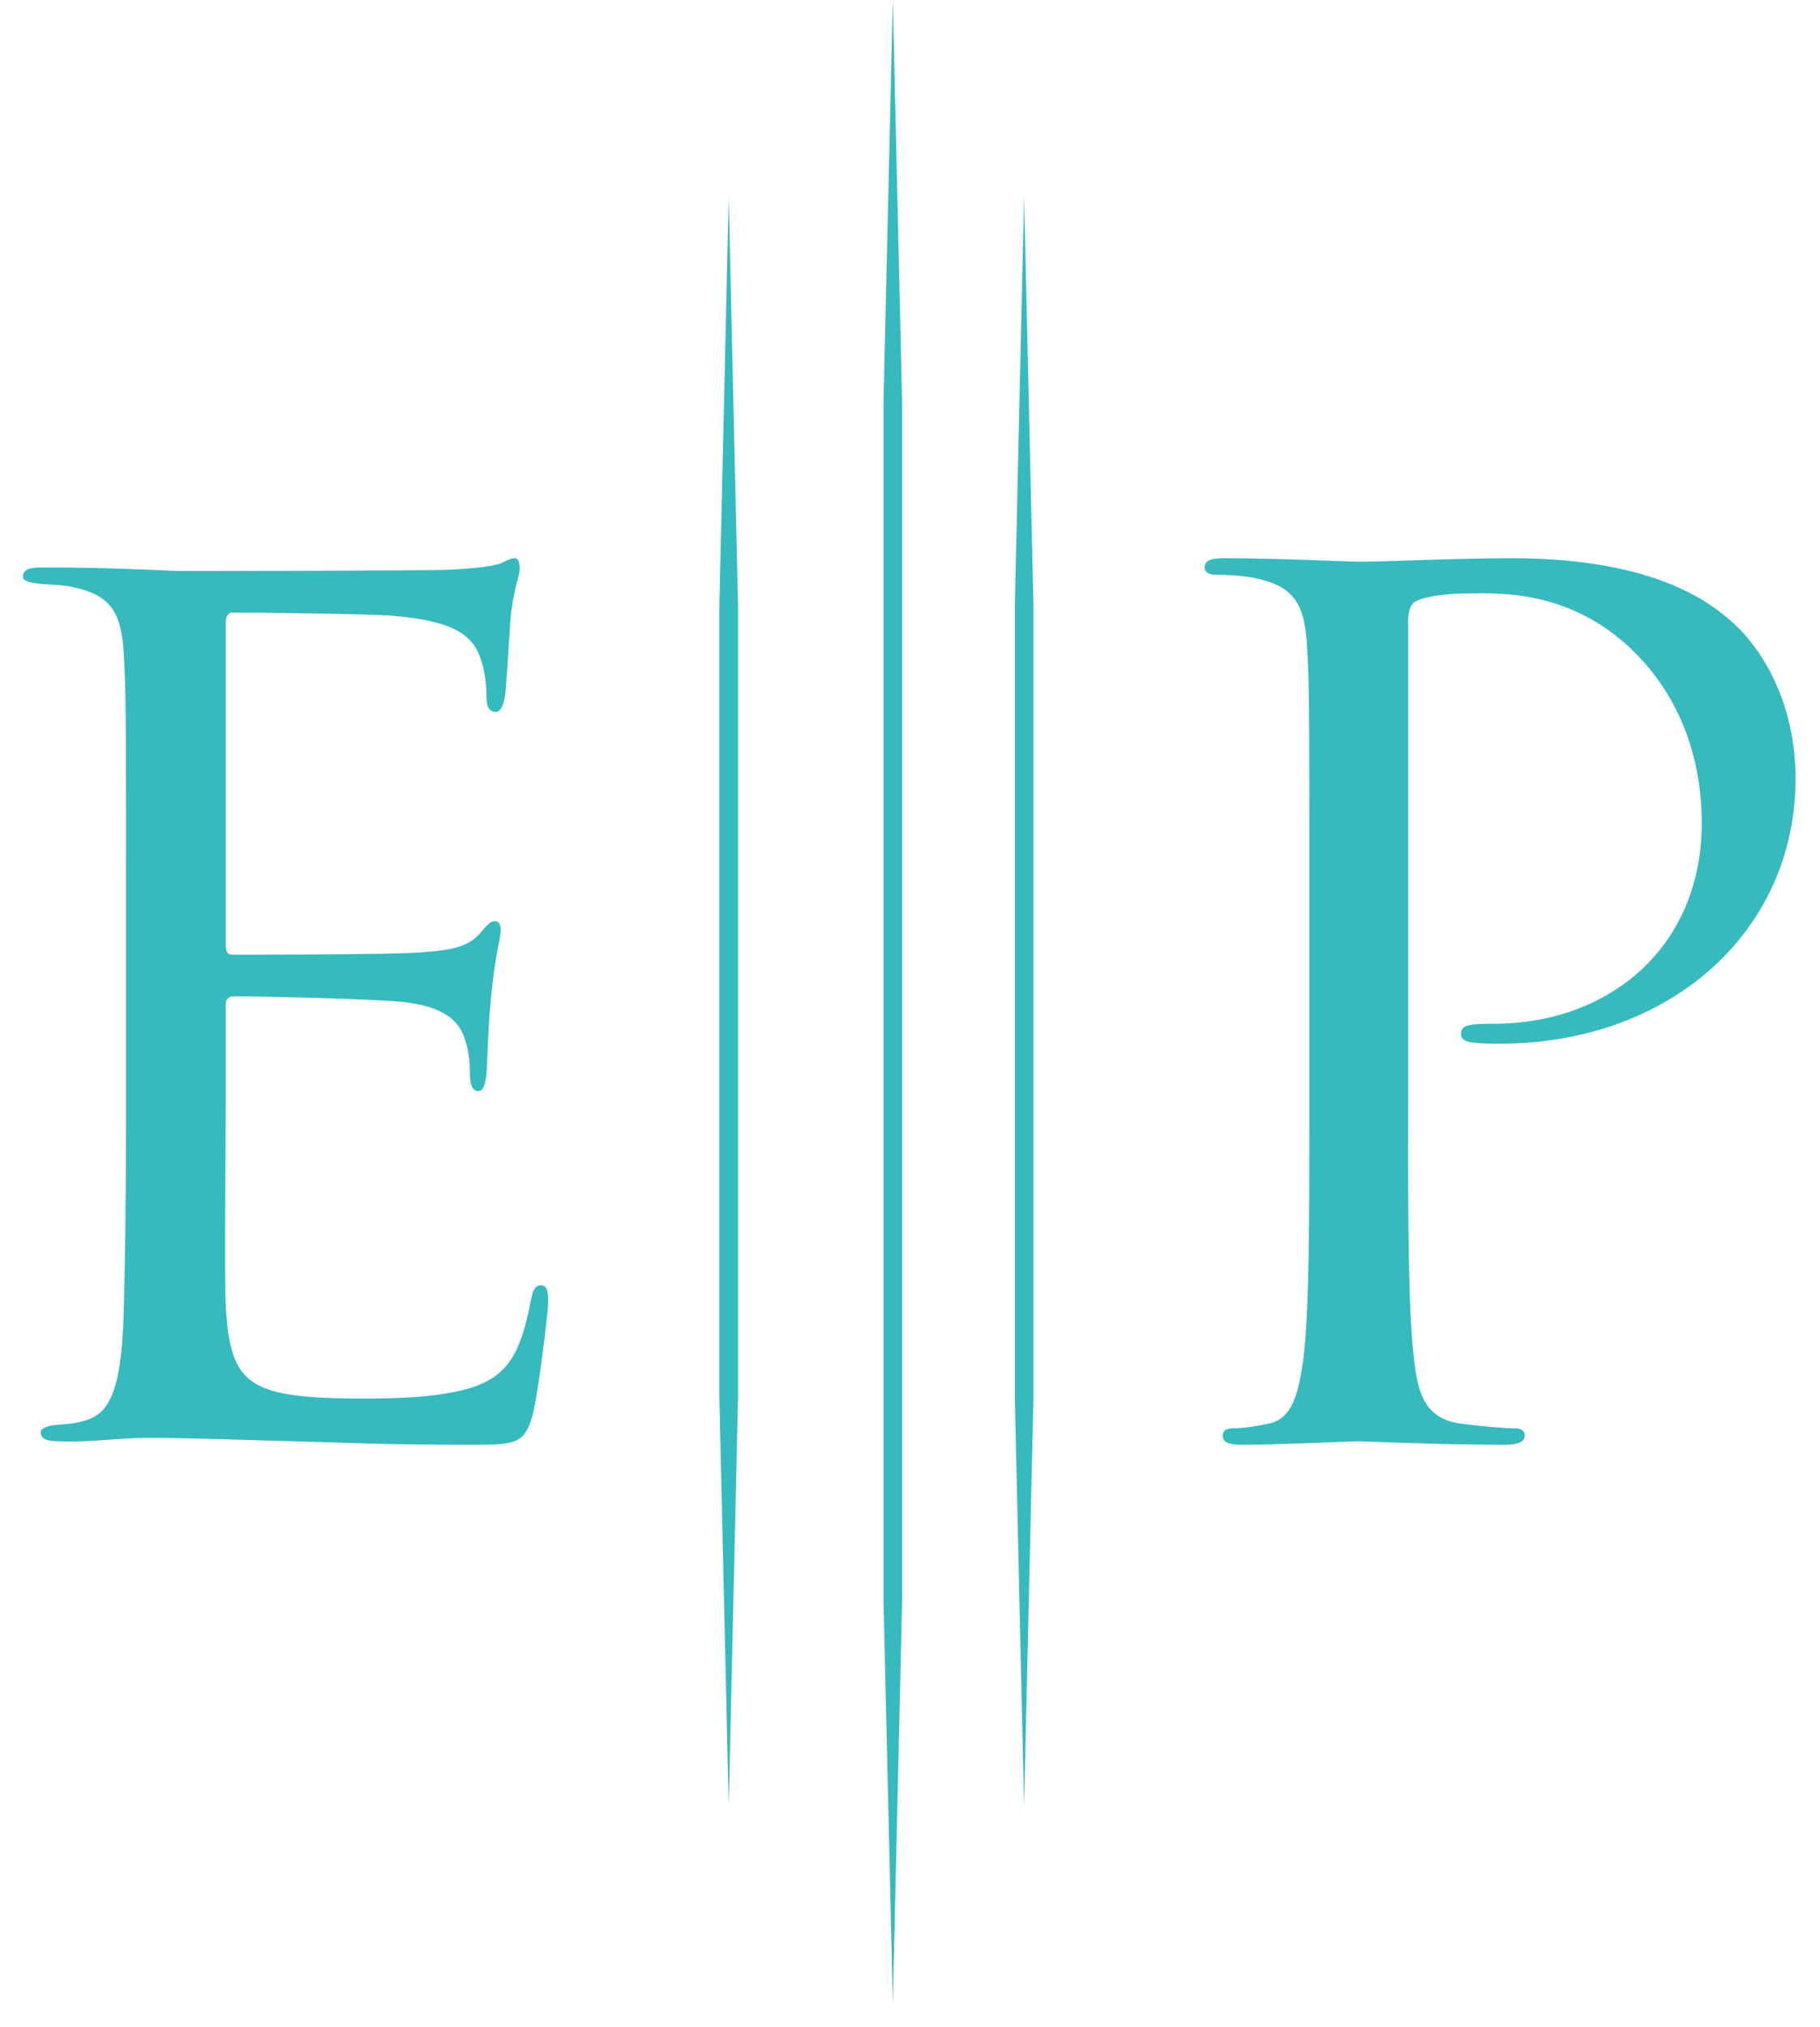 <svg width="53" height="59" viewBox="0 0 53 59" fill="none" xmlns="http://www.w3.org/2000/svg">
<path fill-rule="evenodd" clip-rule="evenodd" d="M26 0L25.728 11.753V46.548L26 58.301L26.271 46.548V11.753L26 0Z" fill="#36BABD"/>
<path fill-rule="evenodd" clip-rule="evenodd" d="M29.553 17.613V40.688L29.822 52.567L30.095 40.688V17.613L29.822 5.734L29.553 17.613Z" fill="#36BABD"/>
<path fill-rule="evenodd" clip-rule="evenodd" d="M20.949 17.613V40.688L21.221 52.567L21.491 40.688V17.613L21.221 5.734L20.949 17.613Z" fill="#36BABD"/>
<path fill-rule="evenodd" clip-rule="evenodd" d="M3.671 32.195C3.671 35.19 3.637 36.906 3.602 38.218C3.533 40.741 3.084 41.212 2.359 41.38C2.118 41.448 1.911 41.448 1.565 41.481C1.358 41.515 1.186 41.582 1.186 41.684C1.186 41.885 1.358 41.952 1.738 41.952C2.636 41.986 3.464 41.852 4.293 41.852C5.639 41.852 7.228 41.919 8.609 41.952C9.955 41.986 11.095 42.053 13.649 42.053C14.996 42.053 15.272 42.053 15.514 41.178C15.687 40.472 15.963 38.184 15.963 37.915C15.963 37.679 15.963 37.41 15.756 37.41C15.583 37.41 15.514 37.545 15.445 37.915C15.169 39.362 14.789 40.068 13.684 40.405C12.752 40.674 11.612 40.708 10.577 40.708C9.23 40.708 8.298 40.64 7.711 40.405C6.848 40.068 6.641 39.328 6.572 37.949C6.537 37.242 6.572 33.339 6.572 32.195V29.235C6.572 29.1 6.641 28.999 6.813 28.999C7.4 28.999 10.818 29.066 11.751 29.167C12.993 29.302 13.408 29.773 13.546 30.278C13.649 30.581 13.684 30.917 13.684 31.22C13.684 31.489 13.719 31.758 13.926 31.758C14.064 31.758 14.133 31.59 14.167 31.253C14.202 30.782 14.202 30.009 14.306 28.966C14.409 27.855 14.582 27.283 14.582 27.081C14.582 26.88 14.513 26.812 14.409 26.812C14.271 26.812 14.167 26.947 13.995 27.149C13.649 27.552 13.201 27.653 12.268 27.721C11.474 27.788 7.228 27.788 6.779 27.788C6.606 27.788 6.572 27.687 6.572 27.451V18.166C6.572 17.93 6.641 17.829 6.779 17.829C7.159 17.829 10.922 17.863 11.509 17.93C13.028 18.065 13.753 18.401 13.995 19.175C14.098 19.444 14.167 19.848 14.167 20.285C14.167 20.554 14.236 20.723 14.444 20.723C14.582 20.723 14.685 20.487 14.72 20.151C14.789 19.276 14.823 18.637 14.858 18.132C14.927 17.19 15.134 16.786 15.134 16.551C15.134 16.382 15.1 16.248 14.996 16.248C14.892 16.248 14.823 16.281 14.616 16.382C14.409 16.483 13.788 16.551 13.028 16.584C12.234 16.618 5.363 16.618 5.122 16.618C2.946 16.517 2.014 16.517 1.22 16.517C0.84 16.517 0.668 16.584 0.668 16.786C0.668 16.921 0.875 16.954 1.117 16.988C1.427 17.022 1.876 17.022 2.118 17.089C3.257 17.325 3.533 17.863 3.602 19.007C3.671 20.083 3.671 21.025 3.671 26.274V32.195Z" fill="#36BABD"/>
<path fill-rule="evenodd" clip-rule="evenodd" d="M38.13 32.154C38.13 35.431 38.13 38.128 37.955 39.56C37.814 40.551 37.639 41.301 36.938 41.439C36.623 41.506 36.203 41.575 35.886 41.575C35.676 41.575 35.606 41.678 35.606 41.78C35.606 41.985 35.782 42.053 36.167 42.053C37.218 42.053 39.426 41.95 39.532 41.95C39.708 41.95 41.914 42.053 43.843 42.053C44.227 42.053 44.403 41.95 44.403 41.78C44.403 41.678 44.332 41.575 44.123 41.575C43.807 41.575 43.036 41.506 42.546 41.439C41.494 41.301 41.284 40.551 41.178 39.56C41.004 38.128 41.004 35.431 41.004 32.154V18.125C41.004 17.784 41.073 17.545 41.284 17.477C41.599 17.34 42.195 17.272 42.791 17.272C43.597 17.272 45.734 17.135 47.593 18.979C49.449 20.822 49.556 23.109 49.556 23.962C49.556 27.546 46.891 29.799 43.491 29.799C42.756 29.799 42.546 29.833 42.546 30.106C42.546 30.277 42.756 30.345 42.931 30.345C43.106 30.379 43.491 30.379 43.667 30.379C48.643 30.379 52.288 27.102 52.288 22.665C52.288 20.446 51.308 18.91 50.536 18.194C49.976 17.681 48.398 16.248 44.017 16.248C42.405 16.248 40.373 16.35 39.601 16.35C39.321 16.35 37.218 16.248 35.641 16.248C35.255 16.248 35.081 16.316 35.081 16.521C35.081 16.657 35.221 16.726 35.361 16.726C35.676 16.726 36.272 16.76 36.552 16.828C37.71 17.067 37.989 17.613 38.06 18.774C38.13 19.866 38.13 20.822 38.13 26.147V32.154Z" fill="#36BABD"/>
</svg>
